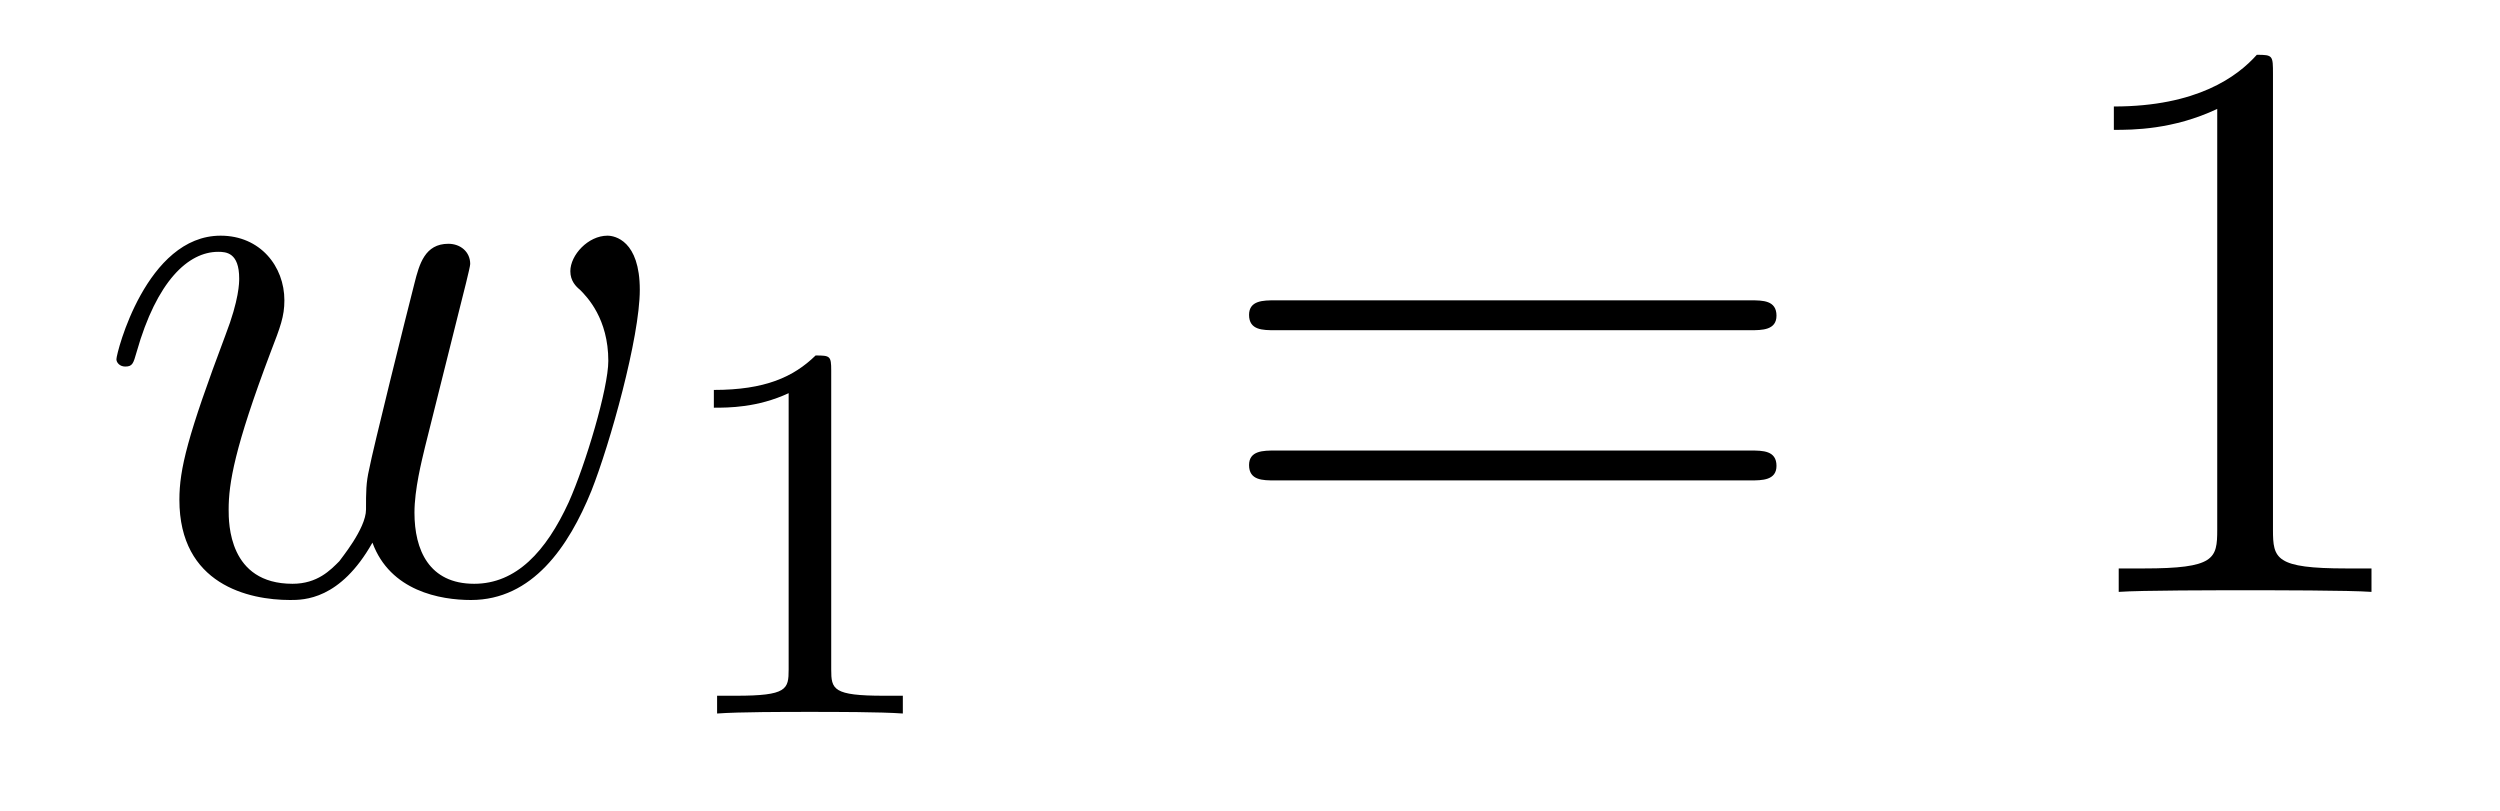 <?xml version='1.0' encoding='UTF-8'?>
<!-- This file was generated by dvisvgm 2.8.1 -->
<svg version='1.1' xmlns='http://www.w3.org/2000/svg' xmlns:xlink='http://www.w3.org/1999/xlink' width='37pt' height='12pt' viewBox='0 -12 37 12'>
<g id='page1'>
<g transform='matrix(1 0 0 -1 -127 651)'>
<path d='M132.512 654.969C132.775 654.252 133.516 654.12 133.971 654.12C134.879 654.12 135.417 654.909 135.752 655.734C136.027 656.427 136.469 658.006 136.469 658.711C136.469 659.44 136.098 659.512 135.991 659.512C135.704 659.512 135.441 659.225 135.441 658.986C135.441 658.842 135.525 658.759 135.584 658.711C135.692 658.603 136.003 658.281 136.003 657.659C136.003 657.252 135.668 656.129 135.417 655.567C135.082 654.838 134.64 654.36 134.018 654.36C133.349 654.36 133.134 654.862 133.134 655.412C133.134 655.758 133.241 656.177 133.289 656.38L133.791 658.388C133.851 658.627 133.959 659.046 133.959 659.093C133.959 659.273 133.815 659.392 133.636 659.392C133.289 659.392 133.206 659.093 133.134 658.807C133.014 658.34 132.512 656.32 132.464 656.057C132.417 655.854 132.417 655.722 132.417 655.459C132.417 655.173 132.034 654.718 132.022 654.694C131.891 654.563 131.699 654.36 131.329 654.36C130.384 654.36 130.384 655.256 130.384 655.459C130.384 655.842 130.468 656.368 131.006 657.79C131.149 658.161 131.209 658.316 131.209 658.555C131.209 659.058 130.851 659.512 130.265 659.512C129.165 659.512 128.723 657.778 128.723 657.683C128.723 657.635 128.771 657.575 128.854 657.575C128.962 657.575 128.974 657.623 129.022 657.79C129.32 658.842 129.787 659.273 130.229 659.273C130.348 659.273 130.54 659.261 130.54 658.878C130.54 658.818 130.54 658.567 130.337 658.041C129.775 656.547 129.655 656.057 129.655 655.603C129.655 654.348 130.683 654.12 131.293 654.12C131.496 654.12 132.034 654.12 132.512 654.969Z'/>
<path d='M139.302 657.516C139.302 657.731 139.286 657.739 139.071 657.739C138.744 657.42 138.322 657.229 137.565 657.229V656.966C137.78 656.966 138.21 656.966 138.672 657.181V653.093C138.672 652.798 138.649 652.703 137.892 652.703H137.613V652.44C137.939 652.464 138.625 652.464 138.983 652.464C139.342 652.464 140.035 652.464 140.362 652.44V652.703H140.083C139.326 652.703 139.302 652.798 139.302 653.093V657.516Z'/>
<path d='M152.909 658.113C153.076 658.113 153.292 658.113 153.292 658.328C153.292 658.555 153.088 658.555 152.909 658.555H145.868C145.701 658.555 145.486 658.555 145.486 658.34C145.486 658.113 145.689 658.113 145.868 658.113H152.909ZM152.909 655.89C153.076 655.89 153.292 655.89 153.292 656.105C153.292 656.332 153.088 656.332 152.909 656.332H145.868C145.701 656.332 145.486 656.332 145.486 656.117C145.486 655.89 145.689 655.89 145.868 655.89H152.909Z'/>
<path d='M160.64 661.902C160.64 662.178 160.64 662.189 160.401 662.189C160.114 661.867 159.516 661.424 158.285 661.424V661.078C158.56 661.078 159.158 661.078 159.815 661.388V655.16C159.815 654.73 159.779 654.587 158.727 654.587H158.357V654.24C158.679 654.264 159.839 654.264 160.233 654.264C160.628 654.264 161.776 654.264 162.098 654.24V654.587H161.728C160.676 654.587 160.64 654.73 160.64 655.16V661.902Z'/>
</g>
</g>
</svg>